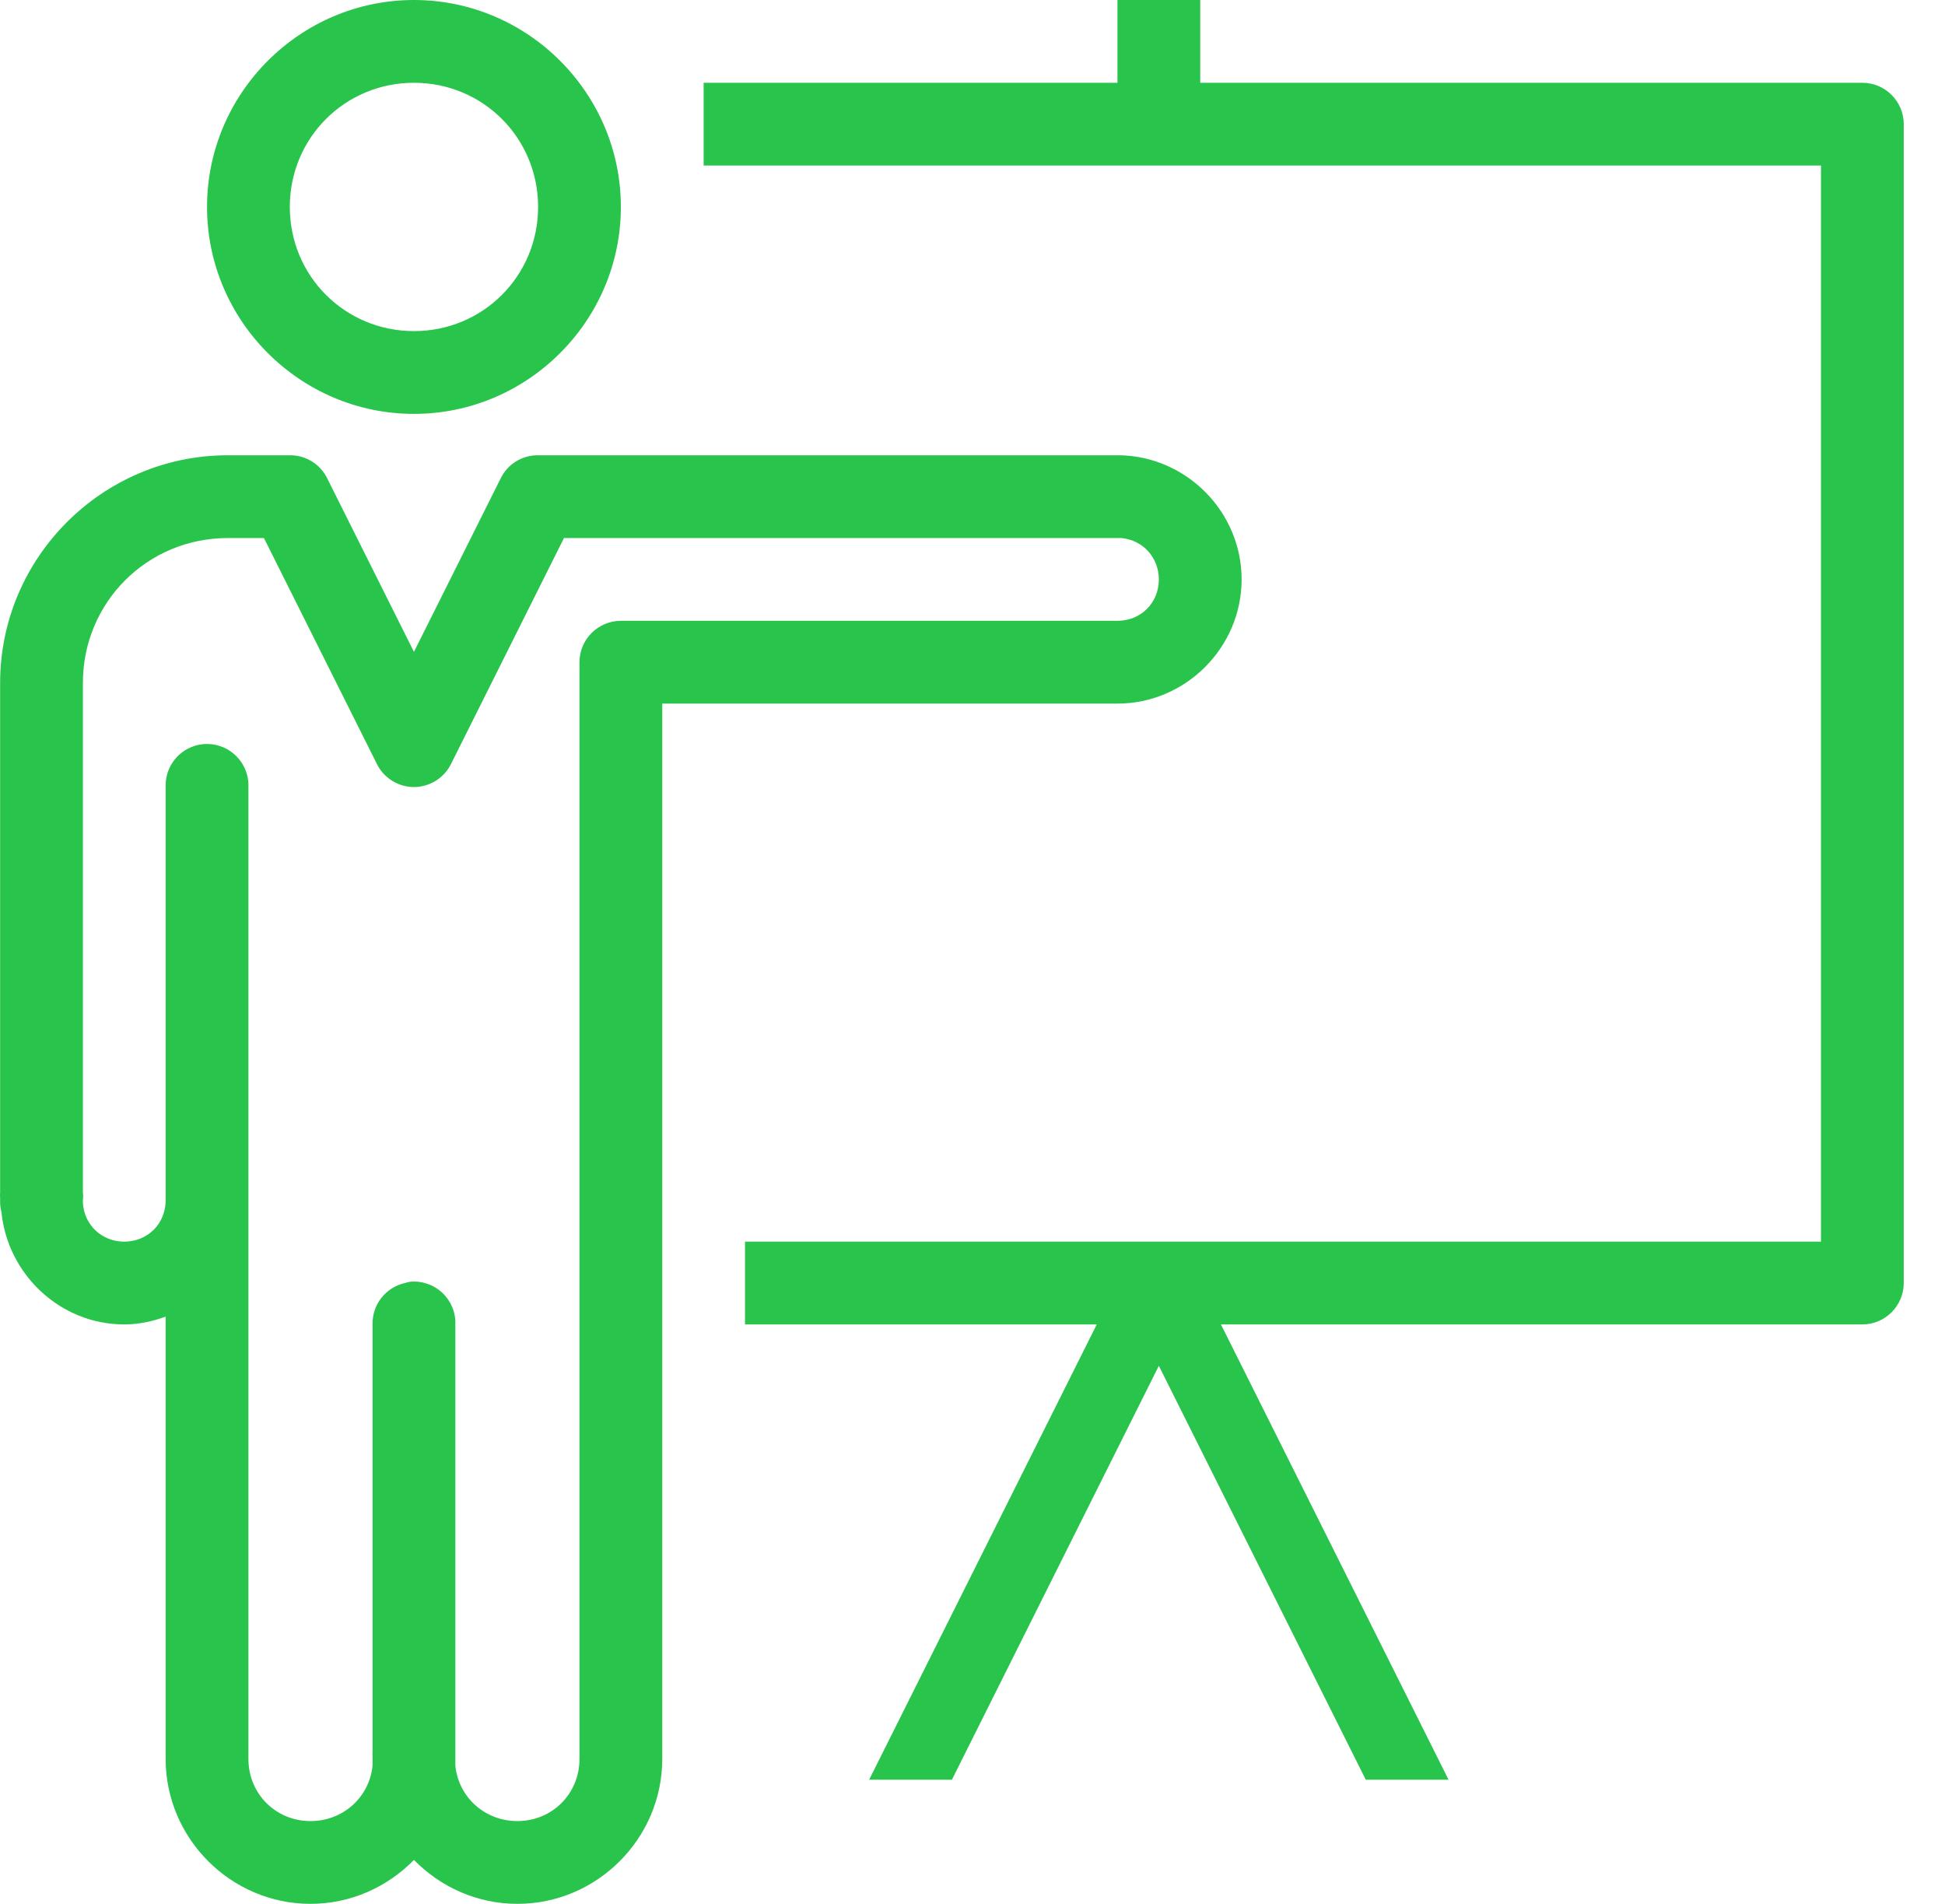 <svg width="47" height="46" viewBox="0 0 47 46" version="1.1" xmlns="http://www.w3.org/2000/svg" xmlns:xlink="http://www.w3.org/1999/xlink">
<title>icons8-training</title>
<desc>Created using Figma</desc>
<g id="Canvas" transform="translate(-40747 -38259)">
<g id="icons8-training">
<g id="surface1">
<g id="Vector">
<use xlink:href="#path0_fill" transform="translate(40747 38259)" fill="#29C44B"/>
</g>
</g>
</g>
</g>
<defs>
<path id="path0_fill" d="M 10.003 0C 7.253 0 5.003 2.25 5.003 5C 5.003 7.75 7.253 10 10.003 10C 12.753 10 15.003 7.75 15.003 5C 15.003 2.25 12.753 0 10.003 0ZM 27.003 0L 27.003 2L 17.003 2L 17.003 4L 44.003 4L 44.003 30L 18.003 30L 18.003 32L 26.503 32L 21.003 43L 23.003 43L 28.003 33L 33.003 43L 35.003 43L 29.503 32L 45.003 32C 45.554 32 46.003 31.551 46.003 31L 46.003 3C 46.003 2.449 45.554 2 45.003 2L 29.003 2L 29.003 0L 27.003 0ZM 10.003 2C 11.671 2 13.003 3.332 13.003 5C 13.003 6.668 11.671 8 10.003 8C 8.335 8 7.003 6.668 7.003 5C 7.003 3.332 8.335 2 10.003 2ZM 5.503 11C 2.476 11 0.003 13.473 0.003 16.5L 0.003 28.812C -0.001 28.855 -0.001 28.895 0.003 28.938L 0.003 29C -0.001 29.094 0.011 29.191 0.034 29.281C 0.183 30.793 1.456 32 3.003 32C 3.354 32 3.687 31.926 4.003 31.812L 4.003 42.5C 4.003 44.422 5.581 46 7.503 46C 8.479 46 9.366 45.59 10.003 44.938C 10.64 45.59 11.526 46 12.503 46C 14.425 46 16.003 44.422 16.003 42.5L 16.003 17L 27.003 17C 28.648 17 30.003 15.645 30.003 14C 30.003 12.375 28.683 11.035 27.065 11C 27.046 11 27.023 11 27.003 11L 13.003 11C 12.616 10.996 12.265 11.215 12.097 11.562L 10.003 15.75L 7.909 11.562C 7.741 11.215 7.39 10.996 7.003 11L 5.503 11ZM 5.503 13L 6.378 13L 9.097 18.438C 9.261 18.789 9.616 19.016 10.003 19.016C 10.39 19.016 10.745 18.789 10.909 18.438L 13.628 13L 27.003 13C 27.034 13 27.065 13 27.097 13C 27.616 13.047 28.003 13.469 28.003 14C 28.003 14.566 27.569 15 27.003 15L 15.003 15C 14.452 15 14.003 15.449 14.003 16L 14.003 42.5C 14.003 43.34 13.343 44 12.503 44C 11.714 44 11.077 43.422 11.003 42.656L 11.003 42.406C 11.003 42.375 11.003 42.344 11.003 42.312L 11.003 32C 11.015 31.711 10.898 31.434 10.69 31.238C 10.479 31.039 10.194 30.941 9.909 30.969C 9.866 30.977 9.823 30.988 9.784 31C 9.319 31.105 8.991 31.523 9.003 32L 9.003 42.312C 8.999 42.355 8.999 42.395 9.003 42.438L 9.003 42.656C 8.929 43.422 8.292 44 7.503 44C 6.663 44 6.003 43.34 6.003 42.5L 6.003 19C 6.011 18.691 5.874 18.398 5.636 18.203C 5.401 18.008 5.085 17.934 4.784 18C 4.319 18.105 3.991 18.523 4.003 19L 4.003 28.844C 4.003 28.875 4.003 28.906 4.003 28.938L 4.003 29C 4.003 29.566 3.569 30 3.003 30C 2.46 30 2.034 29.598 2.003 29.062C 2.003 29.043 2.003 29.02 2.003 29C 2.011 28.938 2.011 28.875 2.003 28.812L 2.003 16.5C 2.003 14.555 3.558 13 5.503 13Z"/>
</defs>
</svg>
